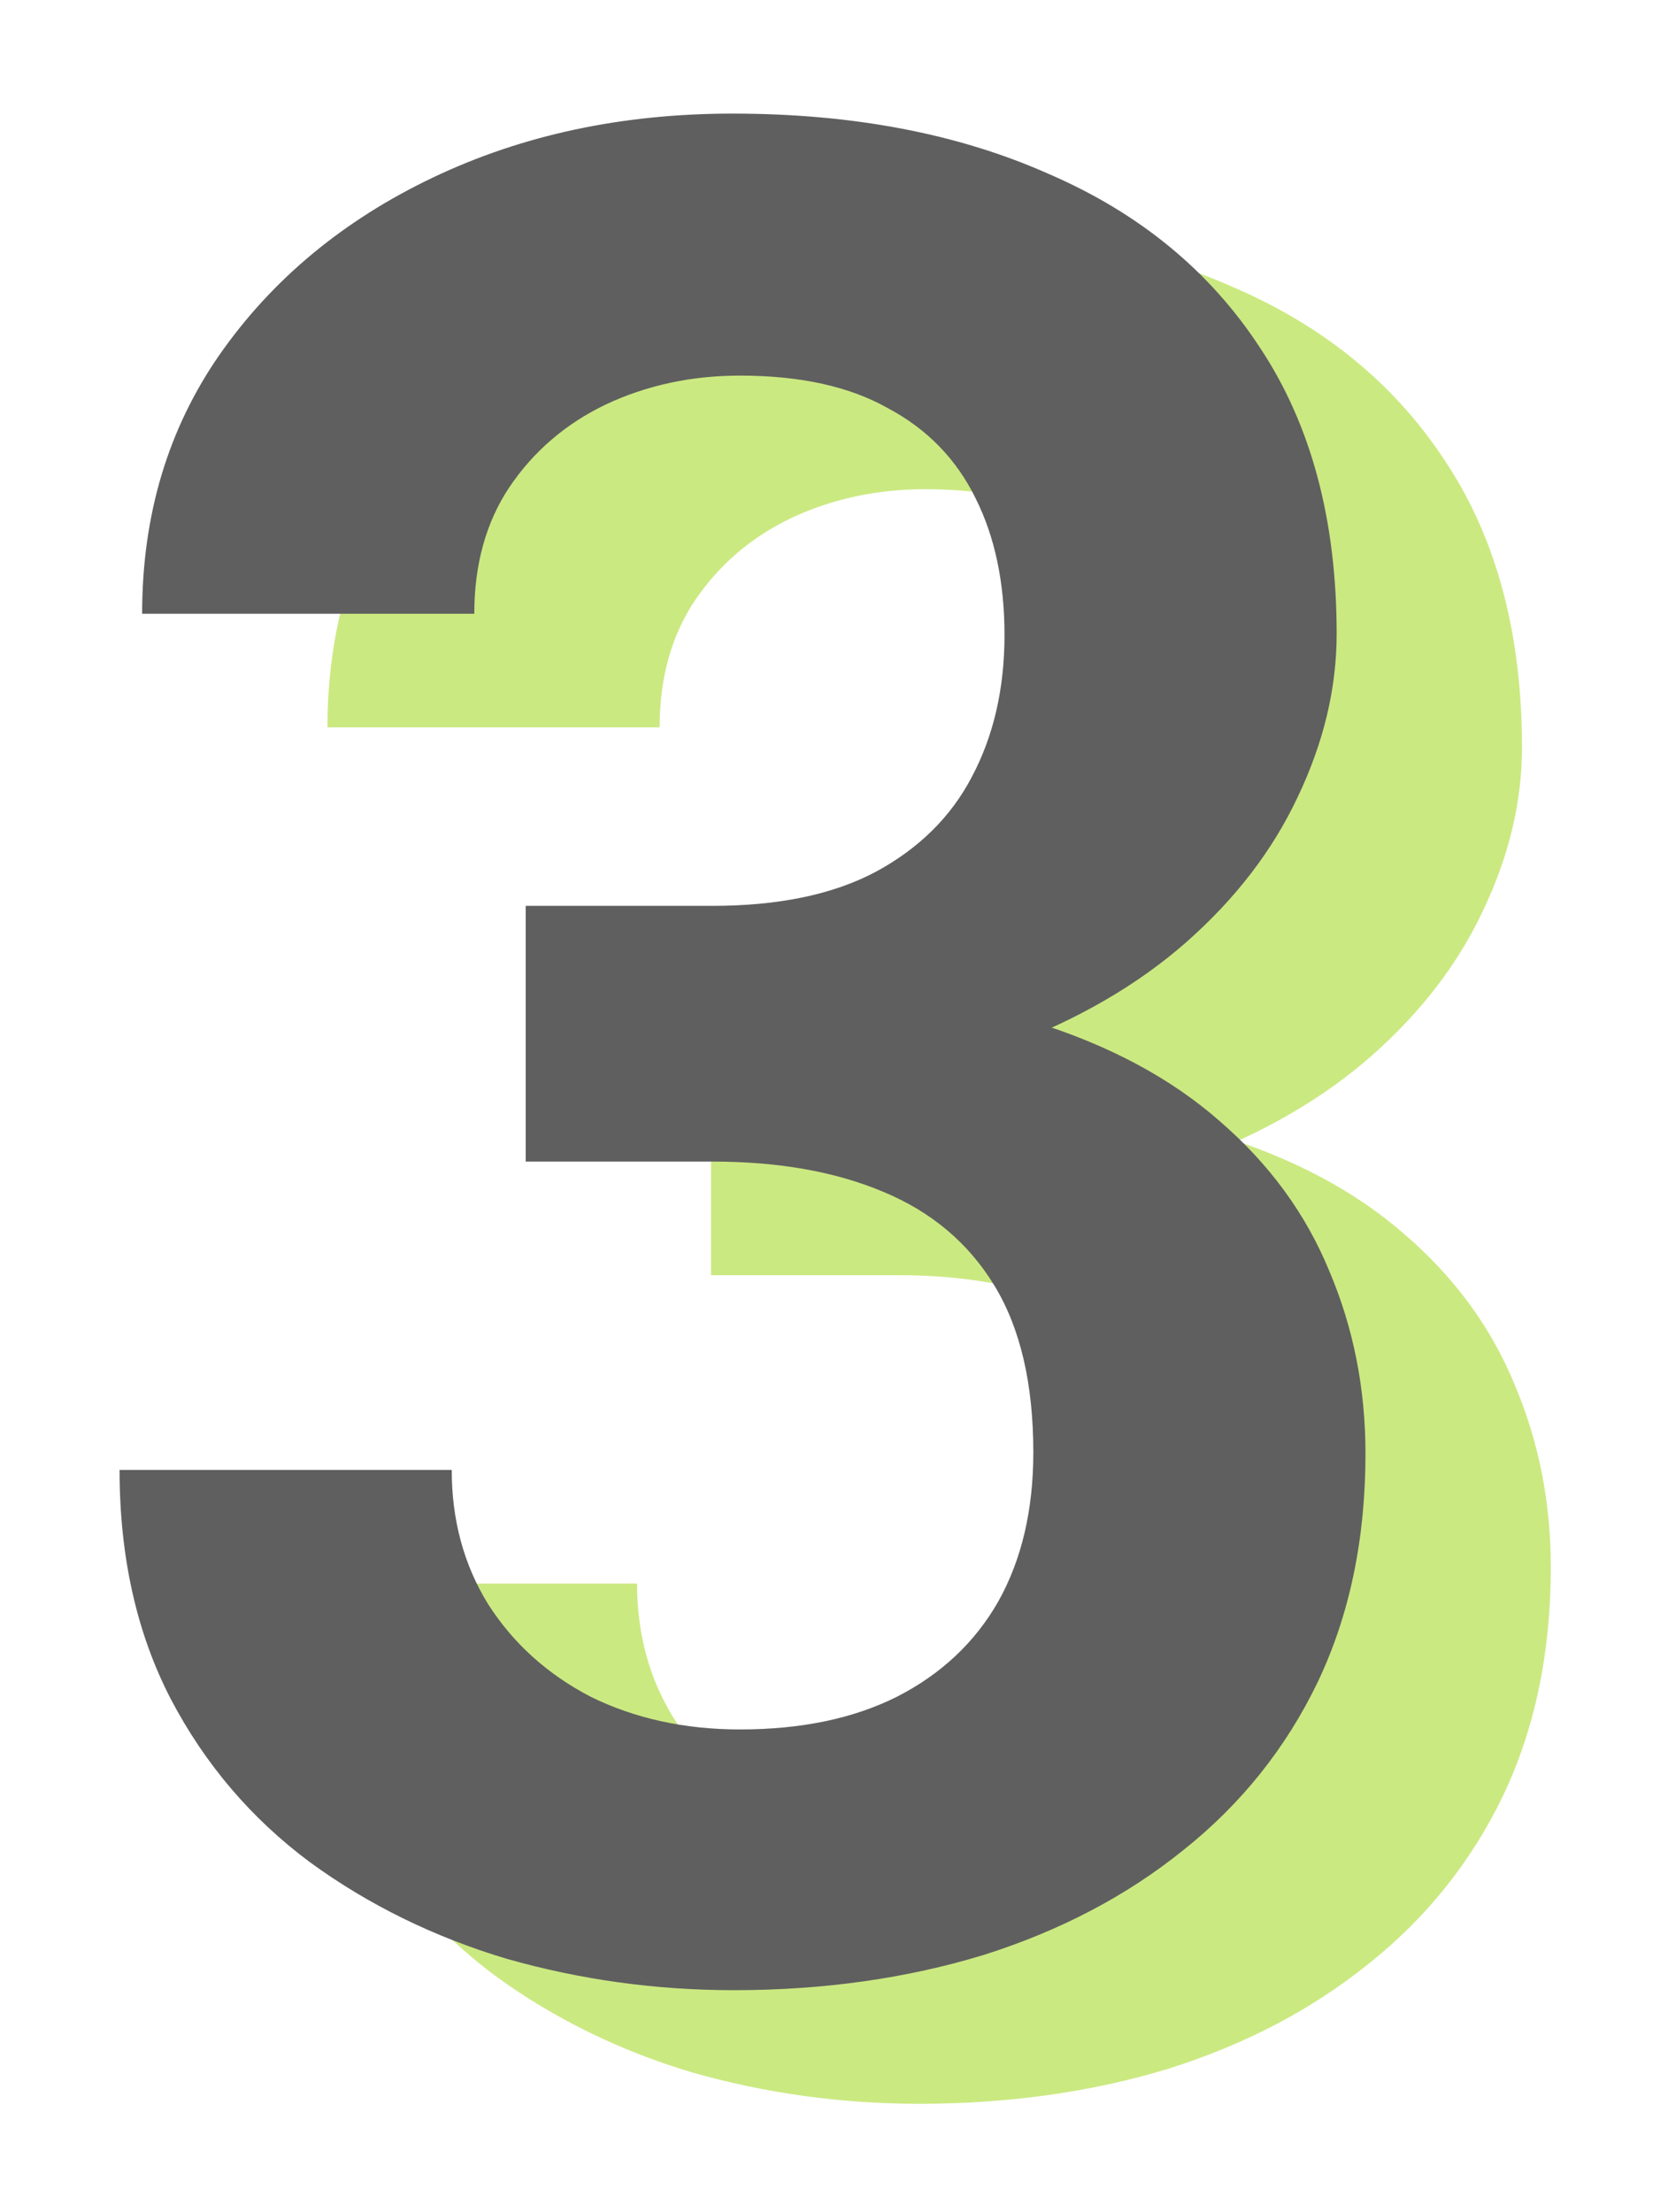 <svg xmlns="http://www.w3.org/2000/svg" width="279" height="370" viewBox="0 0 279 370" fill="none"><path d="M118.929 170.503H150.168C161.21 170.503 170.295 168.616 177.423 164.842C184.691 160.929 190.072 155.617 193.567 148.908C197.201 142.06 199.018 134.163 199.018 125.217C199.018 116.412 197.41 108.794 194.196 102.365C190.981 95.795 186.089 90.764 179.52 87.269C173.09 83.635 164.844 81.818 154.78 81.818C146.673 81.818 139.196 83.426 132.347 86.64C125.638 89.855 120.257 94.468 116.203 100.478C112.29 106.348 110.333 113.407 110.333 121.653H54.774C54.774 105.16 59.107 90.694 67.772 78.254C76.578 65.675 88.459 55.821 103.414 48.693C118.37 41.564 135.072 38 153.522 38C173.649 38 191.26 41.355 206.356 48.063C221.591 54.633 233.401 64.347 241.788 77.206C250.314 90.065 254.577 105.999 254.577 125.008C254.577 134.093 252.41 143.178 248.077 152.263C243.884 161.208 237.665 169.315 229.418 176.583C221.311 183.712 211.318 189.512 199.437 193.985C187.696 198.318 174.208 200.484 158.973 200.484H118.929V170.503ZM118.929 213.273V183.712H158.973C176.165 183.712 191.051 185.738 203.63 189.792C216.349 193.705 226.832 199.296 235.079 206.564C243.325 213.692 249.405 222.009 253.319 231.513C257.372 241.018 259.399 251.221 259.399 262.123C259.399 276.38 256.743 289.099 251.432 300.281C246.121 311.323 238.643 320.687 228.999 328.375C219.494 336.062 208.313 341.933 195.454 345.986C182.595 349.9 168.687 351.856 153.732 351.856C140.733 351.856 128.084 350.109 115.784 346.615C103.624 342.981 92.652 337.6 82.868 330.471C73.084 323.203 65.327 314.118 59.596 303.216C53.865 292.174 51 279.385 51 264.849H106.559C106.559 273.235 108.586 280.713 112.639 287.282C116.832 293.851 122.563 299.023 129.831 302.797C137.239 306.431 145.555 308.248 154.78 308.248C164.983 308.248 173.719 306.431 180.987 302.797C188.395 299.023 194.056 293.711 197.969 286.863C201.883 279.874 203.84 271.558 203.84 261.914C203.84 250.452 201.673 241.157 197.34 234.029C193.008 226.901 186.788 221.659 178.681 218.305C170.714 214.95 161.21 213.273 150.168 213.273H118.929Z" fill="#CBE981"></path><path d="M87.929 151.503H119.168C130.21 151.503 139.295 149.616 146.423 145.842C153.691 141.929 159.072 136.617 162.567 129.908C166.201 123.06 168.018 115.163 168.018 106.217C168.018 97.412 166.41 89.794 163.196 83.365C159.981 76.795 155.089 71.764 148.52 68.269C142.09 64.635 133.844 62.818 123.78 62.818C115.673 62.818 108.196 64.426 101.347 67.64C94.638 70.855 89.257 75.468 85.203 81.478C81.29 87.348 79.333 94.407 79.333 102.653H23.774C23.774 86.16 28.107 71.694 36.773 59.254C45.578 46.675 57.459 36.821 72.414 29.692C87.37 22.564 104.072 19 122.522 19C142.649 19 160.26 22.355 175.356 29.064C190.591 35.633 202.401 45.347 210.788 58.206C219.314 71.065 223.577 86.999 223.577 106.008C223.577 115.093 221.41 124.178 217.077 133.263C212.884 142.208 206.665 150.315 198.418 157.583C190.311 164.712 180.318 170.512 168.437 174.985C156.696 179.318 143.208 181.484 127.973 181.484H87.929V151.503ZM87.929 194.273V164.712H127.973C145.165 164.712 160.051 166.738 172.63 170.792C185.349 174.705 195.832 180.296 204.079 187.564C212.325 194.692 218.405 203.009 222.319 212.513C226.372 222.018 228.399 232.221 228.399 243.123C228.399 257.38 225.743 270.099 220.432 281.281C215.121 292.323 207.643 301.687 197.999 309.375C188.494 317.062 177.313 322.933 164.454 326.986C151.595 330.9 137.687 332.856 122.732 332.856C109.733 332.856 97.084 331.109 84.784 327.615C72.624 323.981 61.652 318.6 51.868 311.471C42.084 304.203 34.327 295.118 28.596 284.216C22.865 273.174 20 260.385 20 245.849H75.559C75.559 254.235 77.586 261.713 81.639 268.282C85.832 274.851 91.563 280.023 98.831 283.797C106.239 287.431 114.555 289.248 123.78 289.248C133.983 289.248 142.719 287.431 149.987 283.797C157.395 280.023 163.056 274.711 166.969 267.863C170.883 260.874 172.84 252.558 172.84 242.914C172.84 231.452 170.673 222.157 166.34 215.029C162.008 207.901 155.788 202.659 147.681 199.305C139.714 195.95 130.21 194.273 119.168 194.273H87.929Z" fill="#5F5F5F"></path></svg>